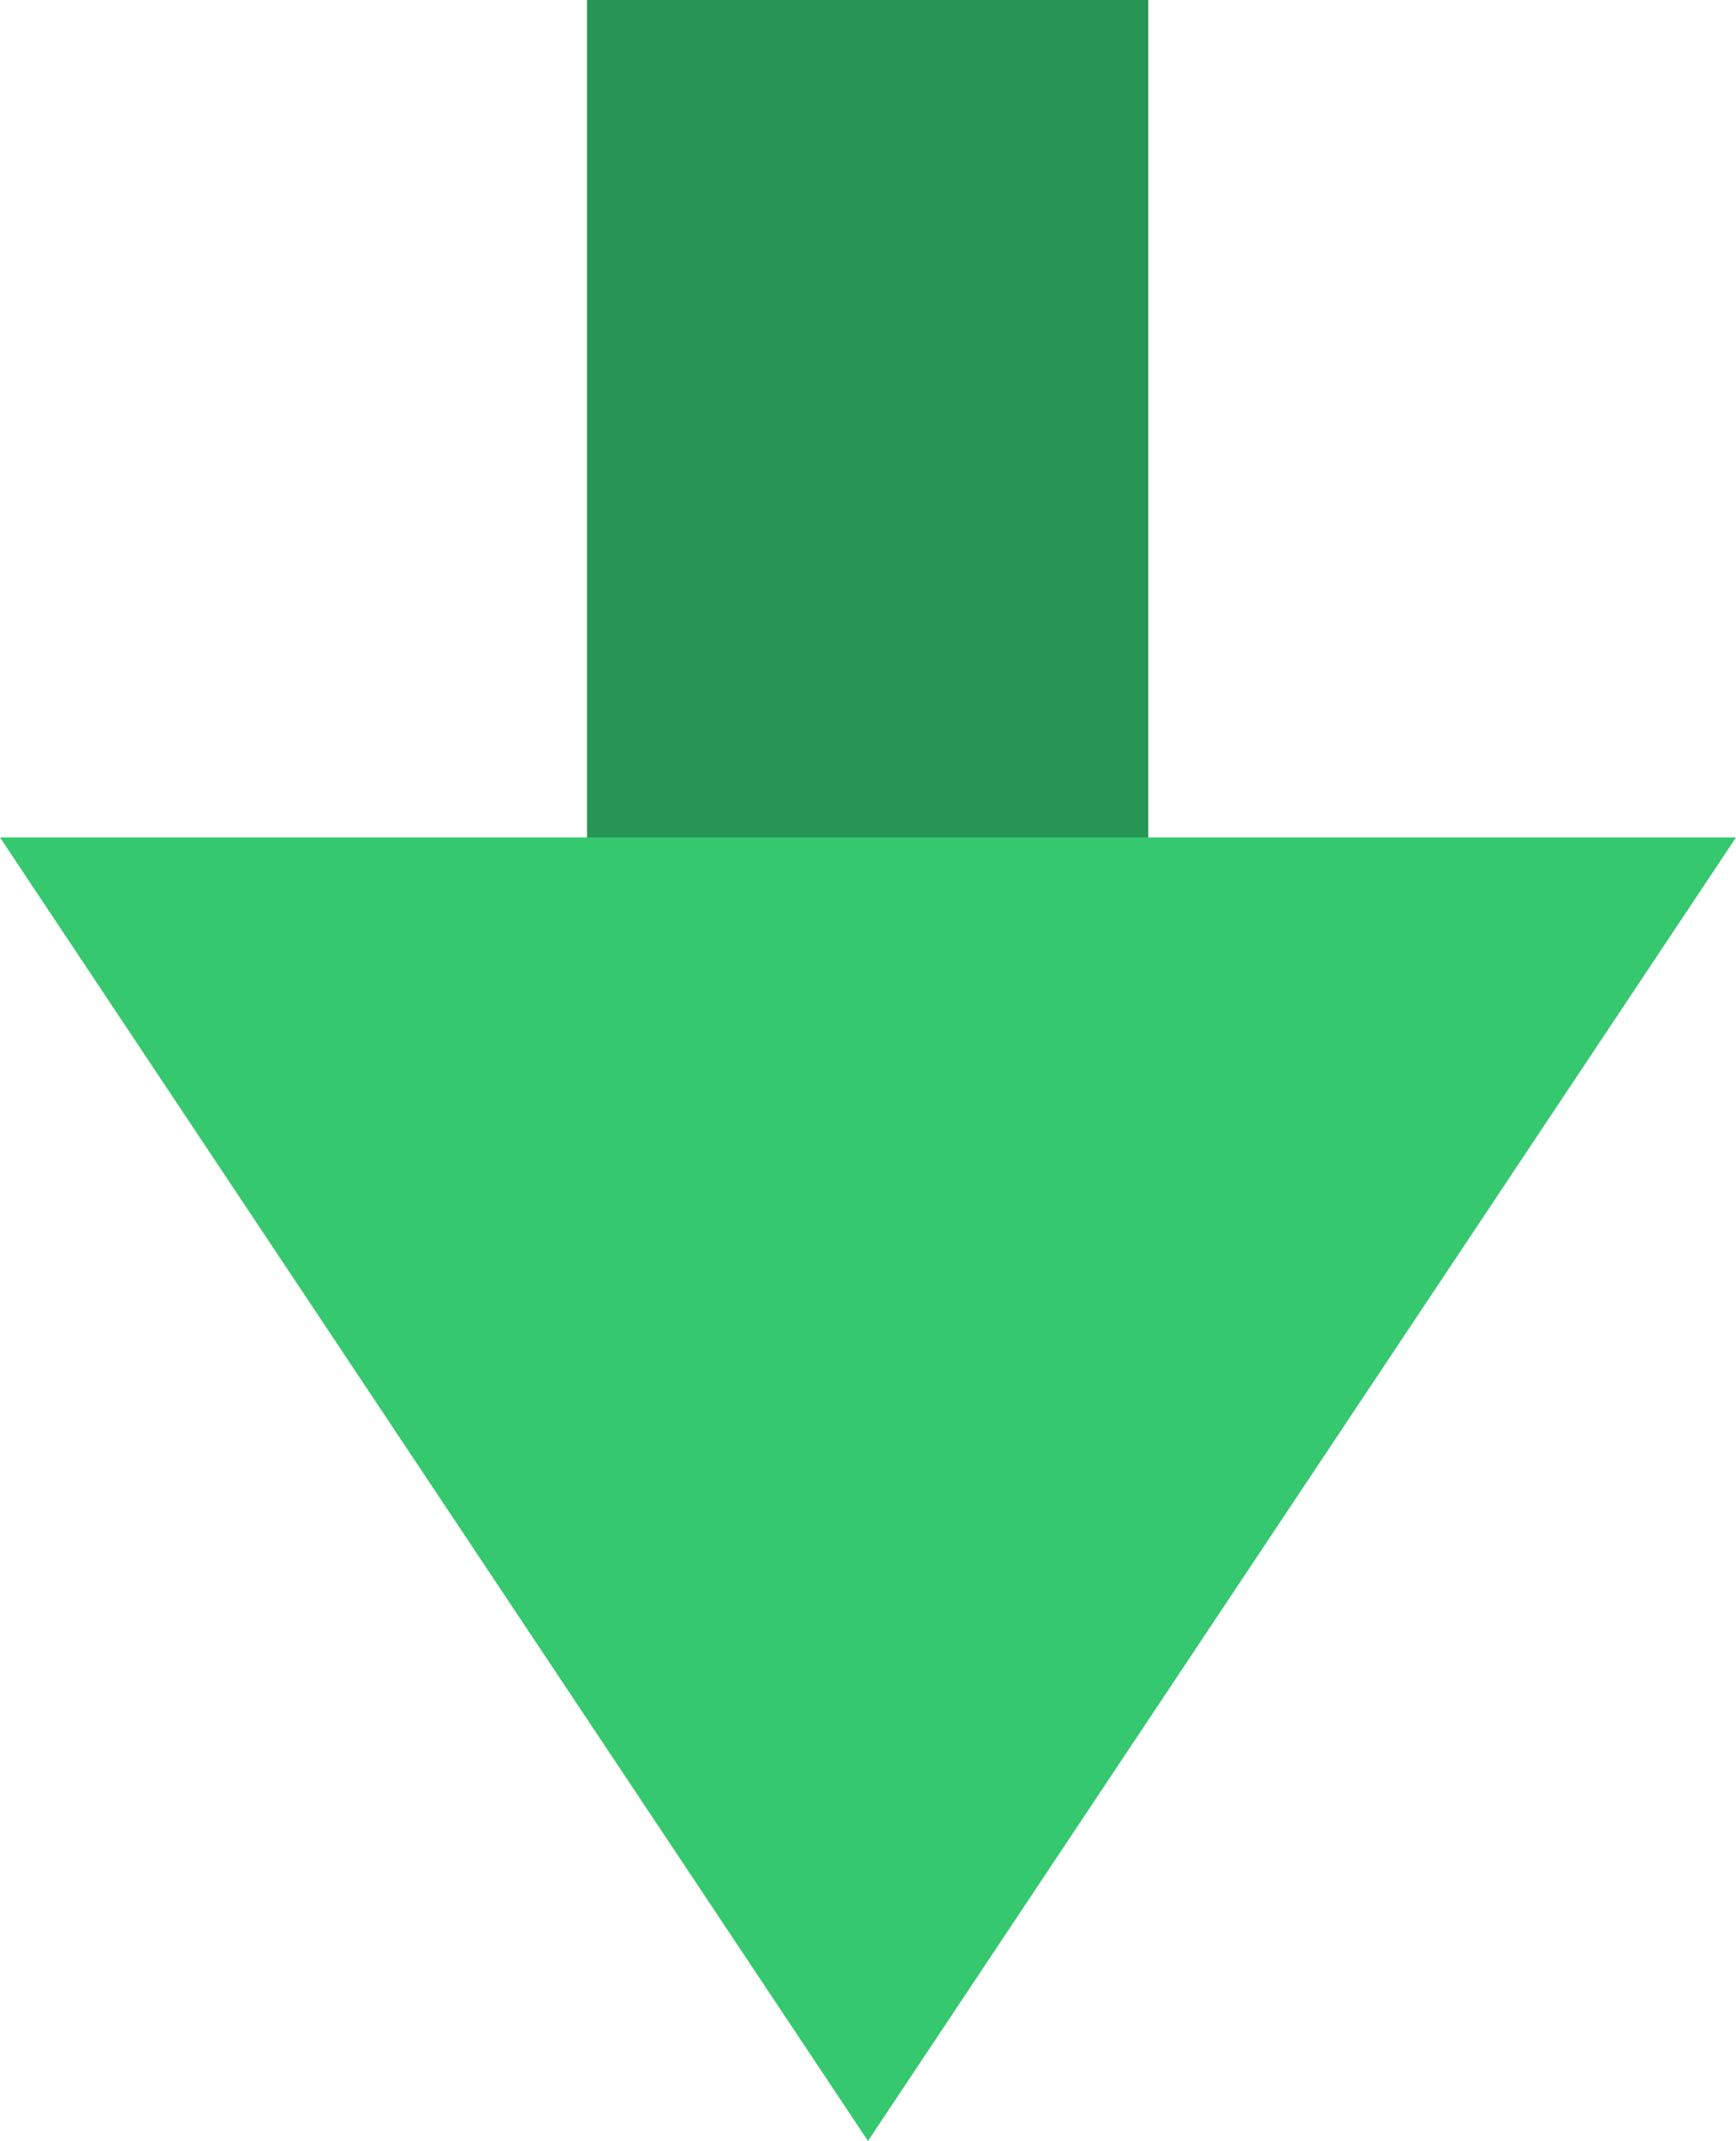 <svg xmlns="http://www.w3.org/2000/svg" viewBox="0 0 24.96 30.78"><title>delivery</title><g id="Layer_2" data-name="Layer 2"><g id="Icons"><rect x="8.45" width="8.07" height="21.41" transform="translate(24.96 21.41) rotate(180)" style="fill:#279553"/><polygon points="12.48 30.78 24.96 12.04 0 12.04 12.48 30.78" style="fill:#35c86f"/></g></g></svg>